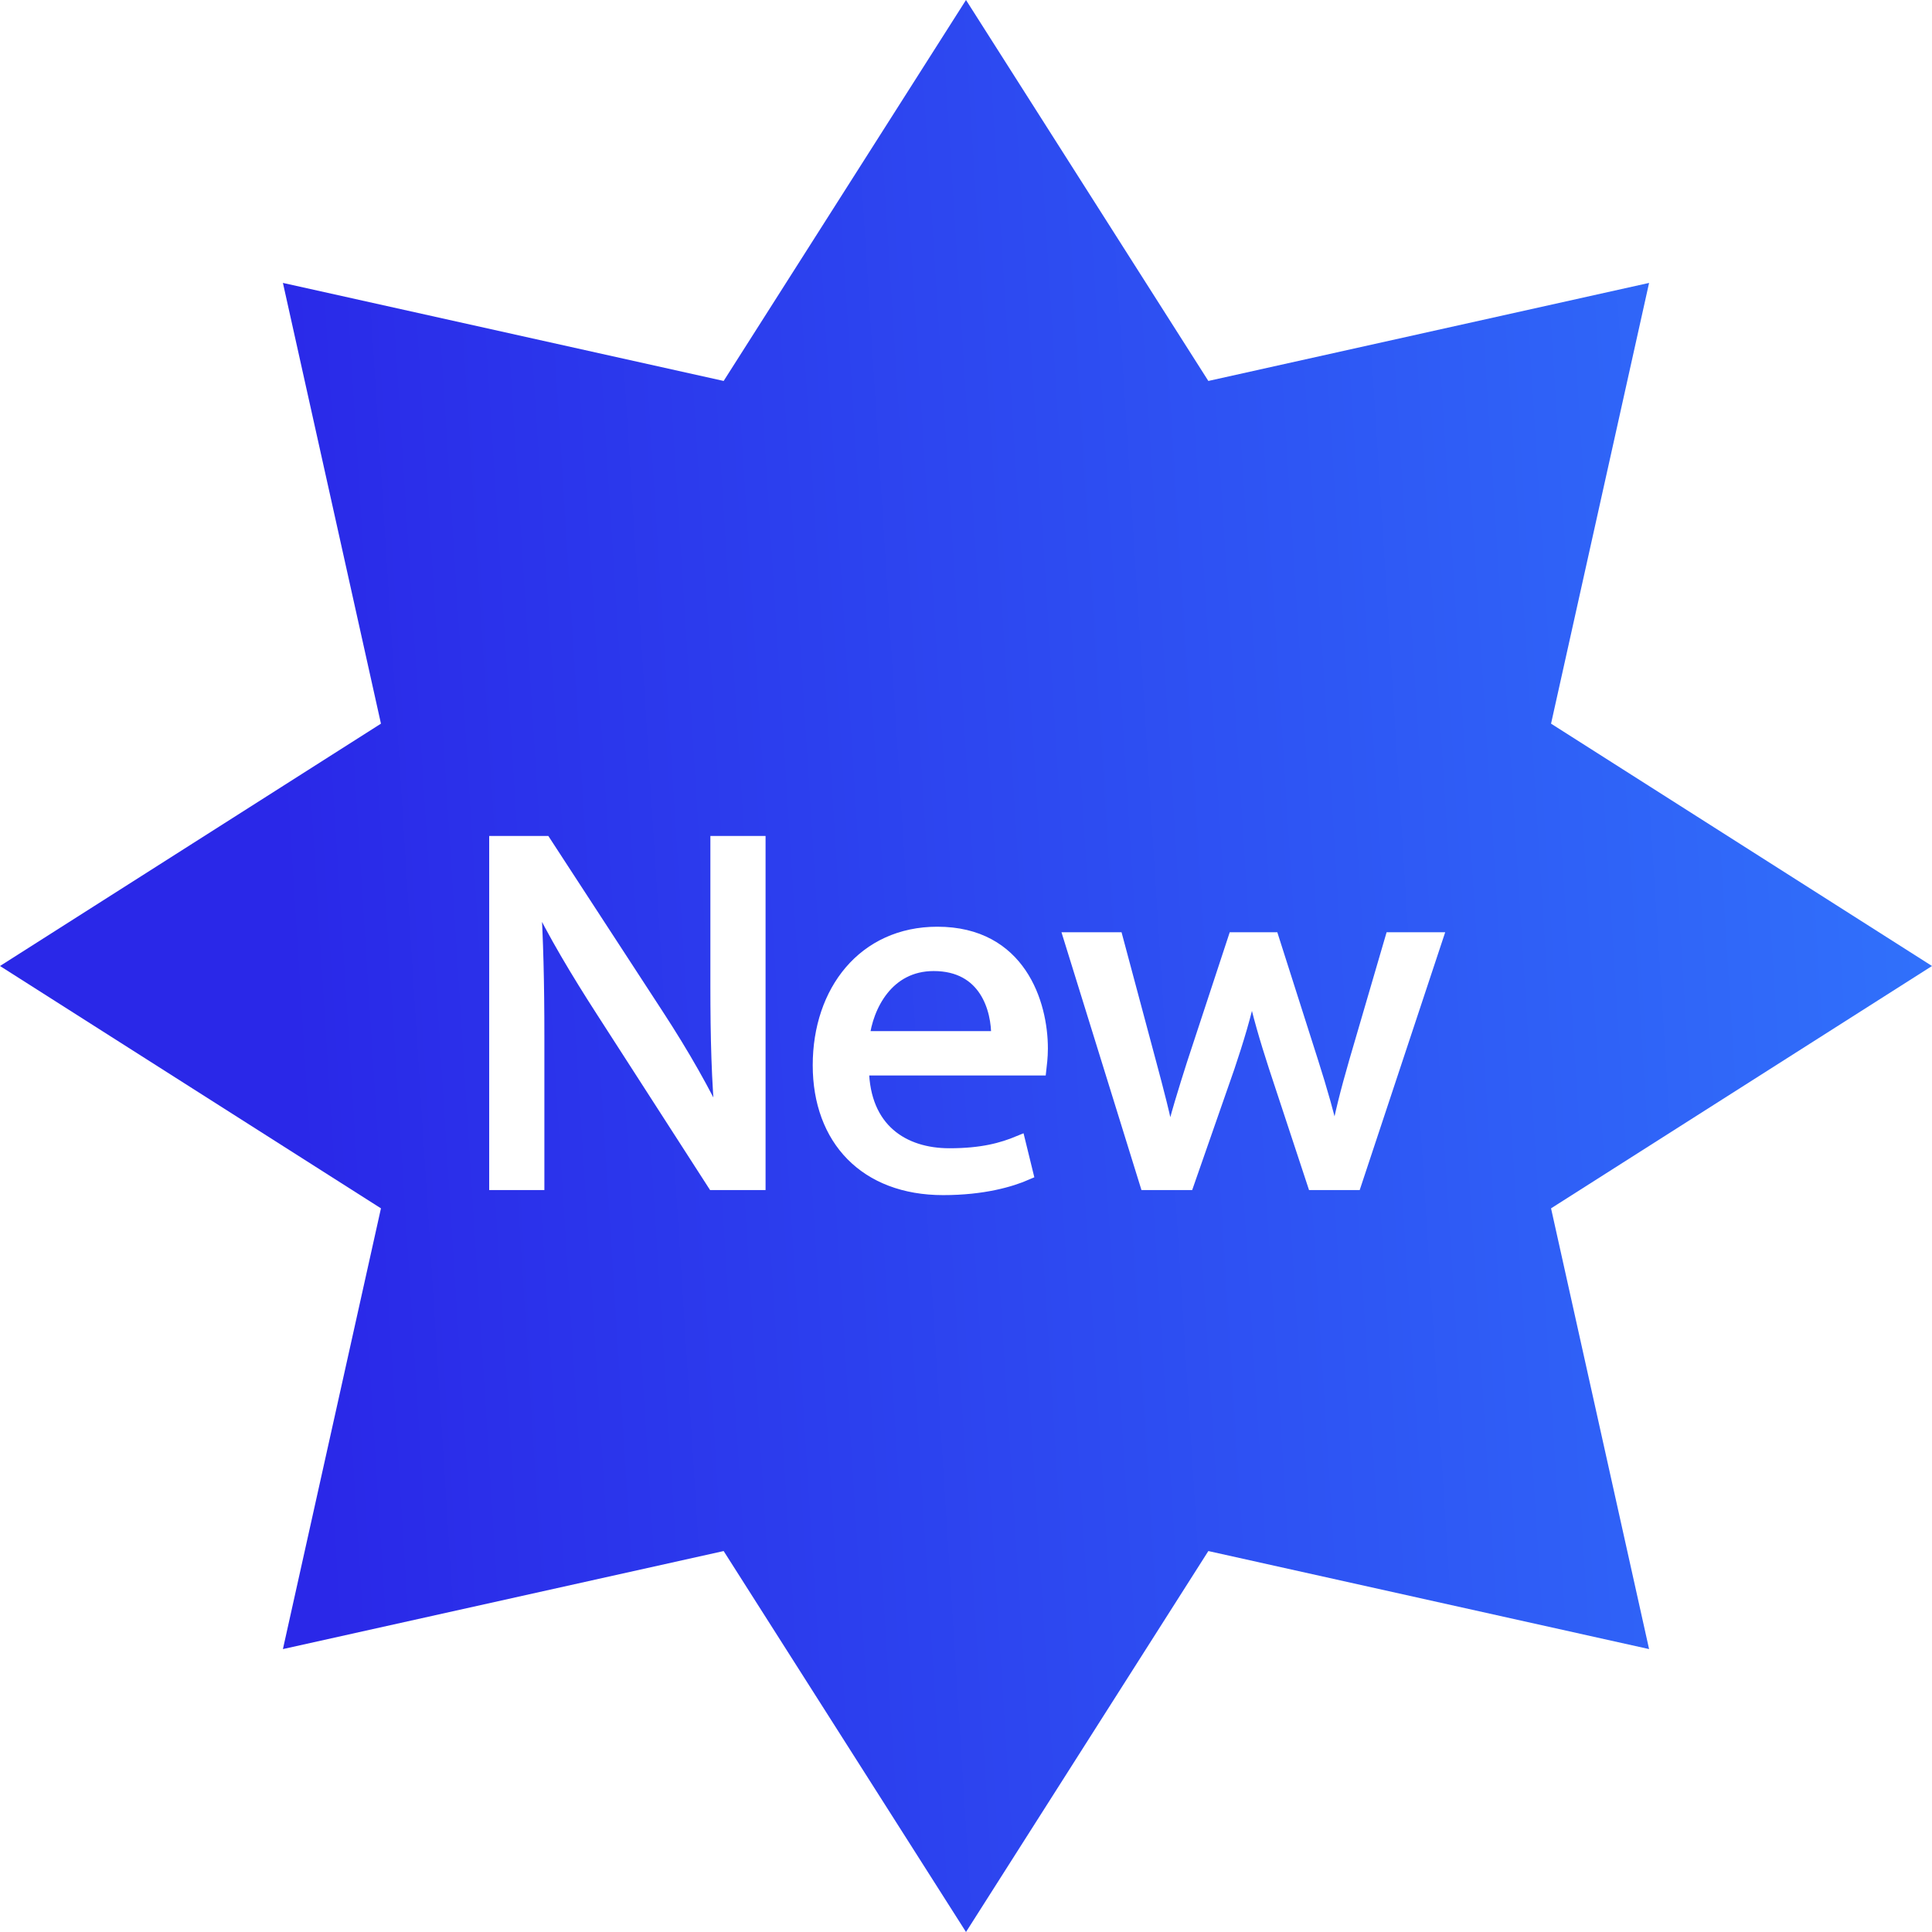 <svg width="39" height="39" viewBox="0 0 39 39" fill="none" xmlns="http://www.w3.org/2000/svg">
<path d="M19.5 0L24.392 7.69L33.289 5.711L31.31 14.608L39 19.5L31.31 24.392L33.289 33.289L24.392 31.31L19.5 39L14.608 31.31L5.711 33.289L7.69 24.392L0 19.5L7.69 14.608L5.711 5.711L14.608 7.69L19.5 0Z" fill="url(#paint0_linear)"/>
<g filter="url(#filter0_d)">
<path d="M10.864 21.898V18.95C10.864 17.804 10.842 16.975 10.79 16.105L10.821 16.095C11.18 16.842 11.653 17.63 12.148 18.398L14.402 21.898H15.329V15H14.465V17.886C14.465 18.96 14.486 19.8 14.57 20.721L14.549 20.731C14.212 20.025 13.802 19.298 13.275 18.49L11.001 15H10V21.898H10.864Z" fill="white"/>
<path d="M20.997 19.585C21.007 19.493 21.028 19.349 21.028 19.165C21.028 18.254 20.586 16.832 18.922 16.832C17.437 16.832 16.531 18.009 16.531 19.503C16.531 20.997 17.469 22 19.038 22C19.849 22 20.407 21.836 20.733 21.693L20.575 21.048C20.228 21.192 19.828 21.304 19.164 21.304C18.238 21.304 17.437 20.803 17.416 19.585H20.997ZM17.427 18.94C17.5 18.316 17.911 17.477 18.848 17.477C19.891 17.477 20.144 18.367 20.133 18.94H17.427Z" fill="white"/>
<path d="M21.597 16.944L23.134 21.898H23.977L24.798 19.544C24.977 19.012 25.135 18.5 25.262 17.906H25.282C25.409 18.49 25.556 18.981 25.735 19.534L26.515 21.898H27.357L29 16.944H28.084L27.357 19.431C27.189 20.015 27.052 20.537 26.968 21.038H26.936C26.82 20.537 26.673 20.015 26.483 19.421L25.693 16.944H24.914L24.082 19.472C23.913 20.004 23.745 20.537 23.629 21.038H23.598C23.503 20.526 23.366 20.015 23.218 19.462L22.544 16.944H21.597Z" fill="white"/>
<path d="M10.864 21.898V18.95C10.864 17.804 10.842 16.975 10.79 16.105L10.821 16.095C11.18 16.842 11.653 17.63 12.148 18.398L14.402 21.898H15.329V15H14.465V17.886C14.465 18.96 14.486 19.8 14.57 20.721L14.549 20.731C14.212 20.025 13.802 19.298 13.275 18.49L11.001 15H10V21.898H10.864Z" stroke="white" stroke-width="0.25"/>
<path d="M20.997 19.585C21.007 19.493 21.028 19.349 21.028 19.165C21.028 18.254 20.586 16.832 18.922 16.832C17.437 16.832 16.531 18.009 16.531 19.503C16.531 20.997 17.469 22 19.038 22C19.849 22 20.407 21.836 20.733 21.693L20.575 21.048C20.228 21.192 19.828 21.304 19.164 21.304C18.238 21.304 17.437 20.803 17.416 19.585H20.997ZM17.427 18.94C17.5 18.316 17.911 17.477 18.848 17.477C19.891 17.477 20.144 18.367 20.133 18.94H17.427Z" stroke="white" stroke-width="0.25"/>
<path d="M21.597 16.944L23.134 21.898H23.977L24.798 19.544C24.977 19.012 25.135 18.5 25.262 17.906H25.282C25.409 18.49 25.556 18.981 25.735 19.534L26.515 21.898H27.357L29 16.944H28.084L27.357 19.431C27.189 20.015 27.052 20.537 26.968 21.038H26.936C26.82 20.537 26.673 20.015 26.483 19.421L25.693 16.944H24.914L24.082 19.472C23.913 20.004 23.745 20.537 23.629 21.038H23.598C23.503 20.526 23.366 20.015 23.218 19.462L22.544 16.944H21.597Z" stroke="white" stroke-width="0.25"/>
</g>
<defs>
<filter id="filter0_d" x="5.875" y="12.875" width="27.298" height="15.25" filterUnits="userSpaceOnUse" color-interpolation-filters="sRGB">
<feFlood flood-opacity="0" result="BackgroundImageFix"/>
<feColorMatrix in="SourceAlpha" type="matrix" values="0 0 0 0 0 0 0 0 0 0 0 0 0 0 0 0 0 0 127 0" result="hardAlpha"/>
<feOffset dy="2"/>
<feGaussianBlur stdDeviation="2"/>
<feComposite in2="hardAlpha" operator="out"/>
<feColorMatrix type="matrix" values="0 0 0 0 0 0 0 0 0 0 0 0 0 0 0 0 0 0 0.35 0"/>
<feBlend mode="normal" in2="BackgroundImageFix" result="effect1_dropShadow"/>
<feBlend mode="normal" in="SourceGraphic" in2="effect1_dropShadow" result="shape"/>
</filter>
<linearGradient id="paint0_linear" x1="6.129" y1="24.514" x2="41.229" y2="22.286" gradientUnits="userSpaceOnUse">
<stop stop-color="#2A28E8"/>
<stop offset="1" stop-color="#3175FC"/>
</linearGradient>
</defs>
</svg>
